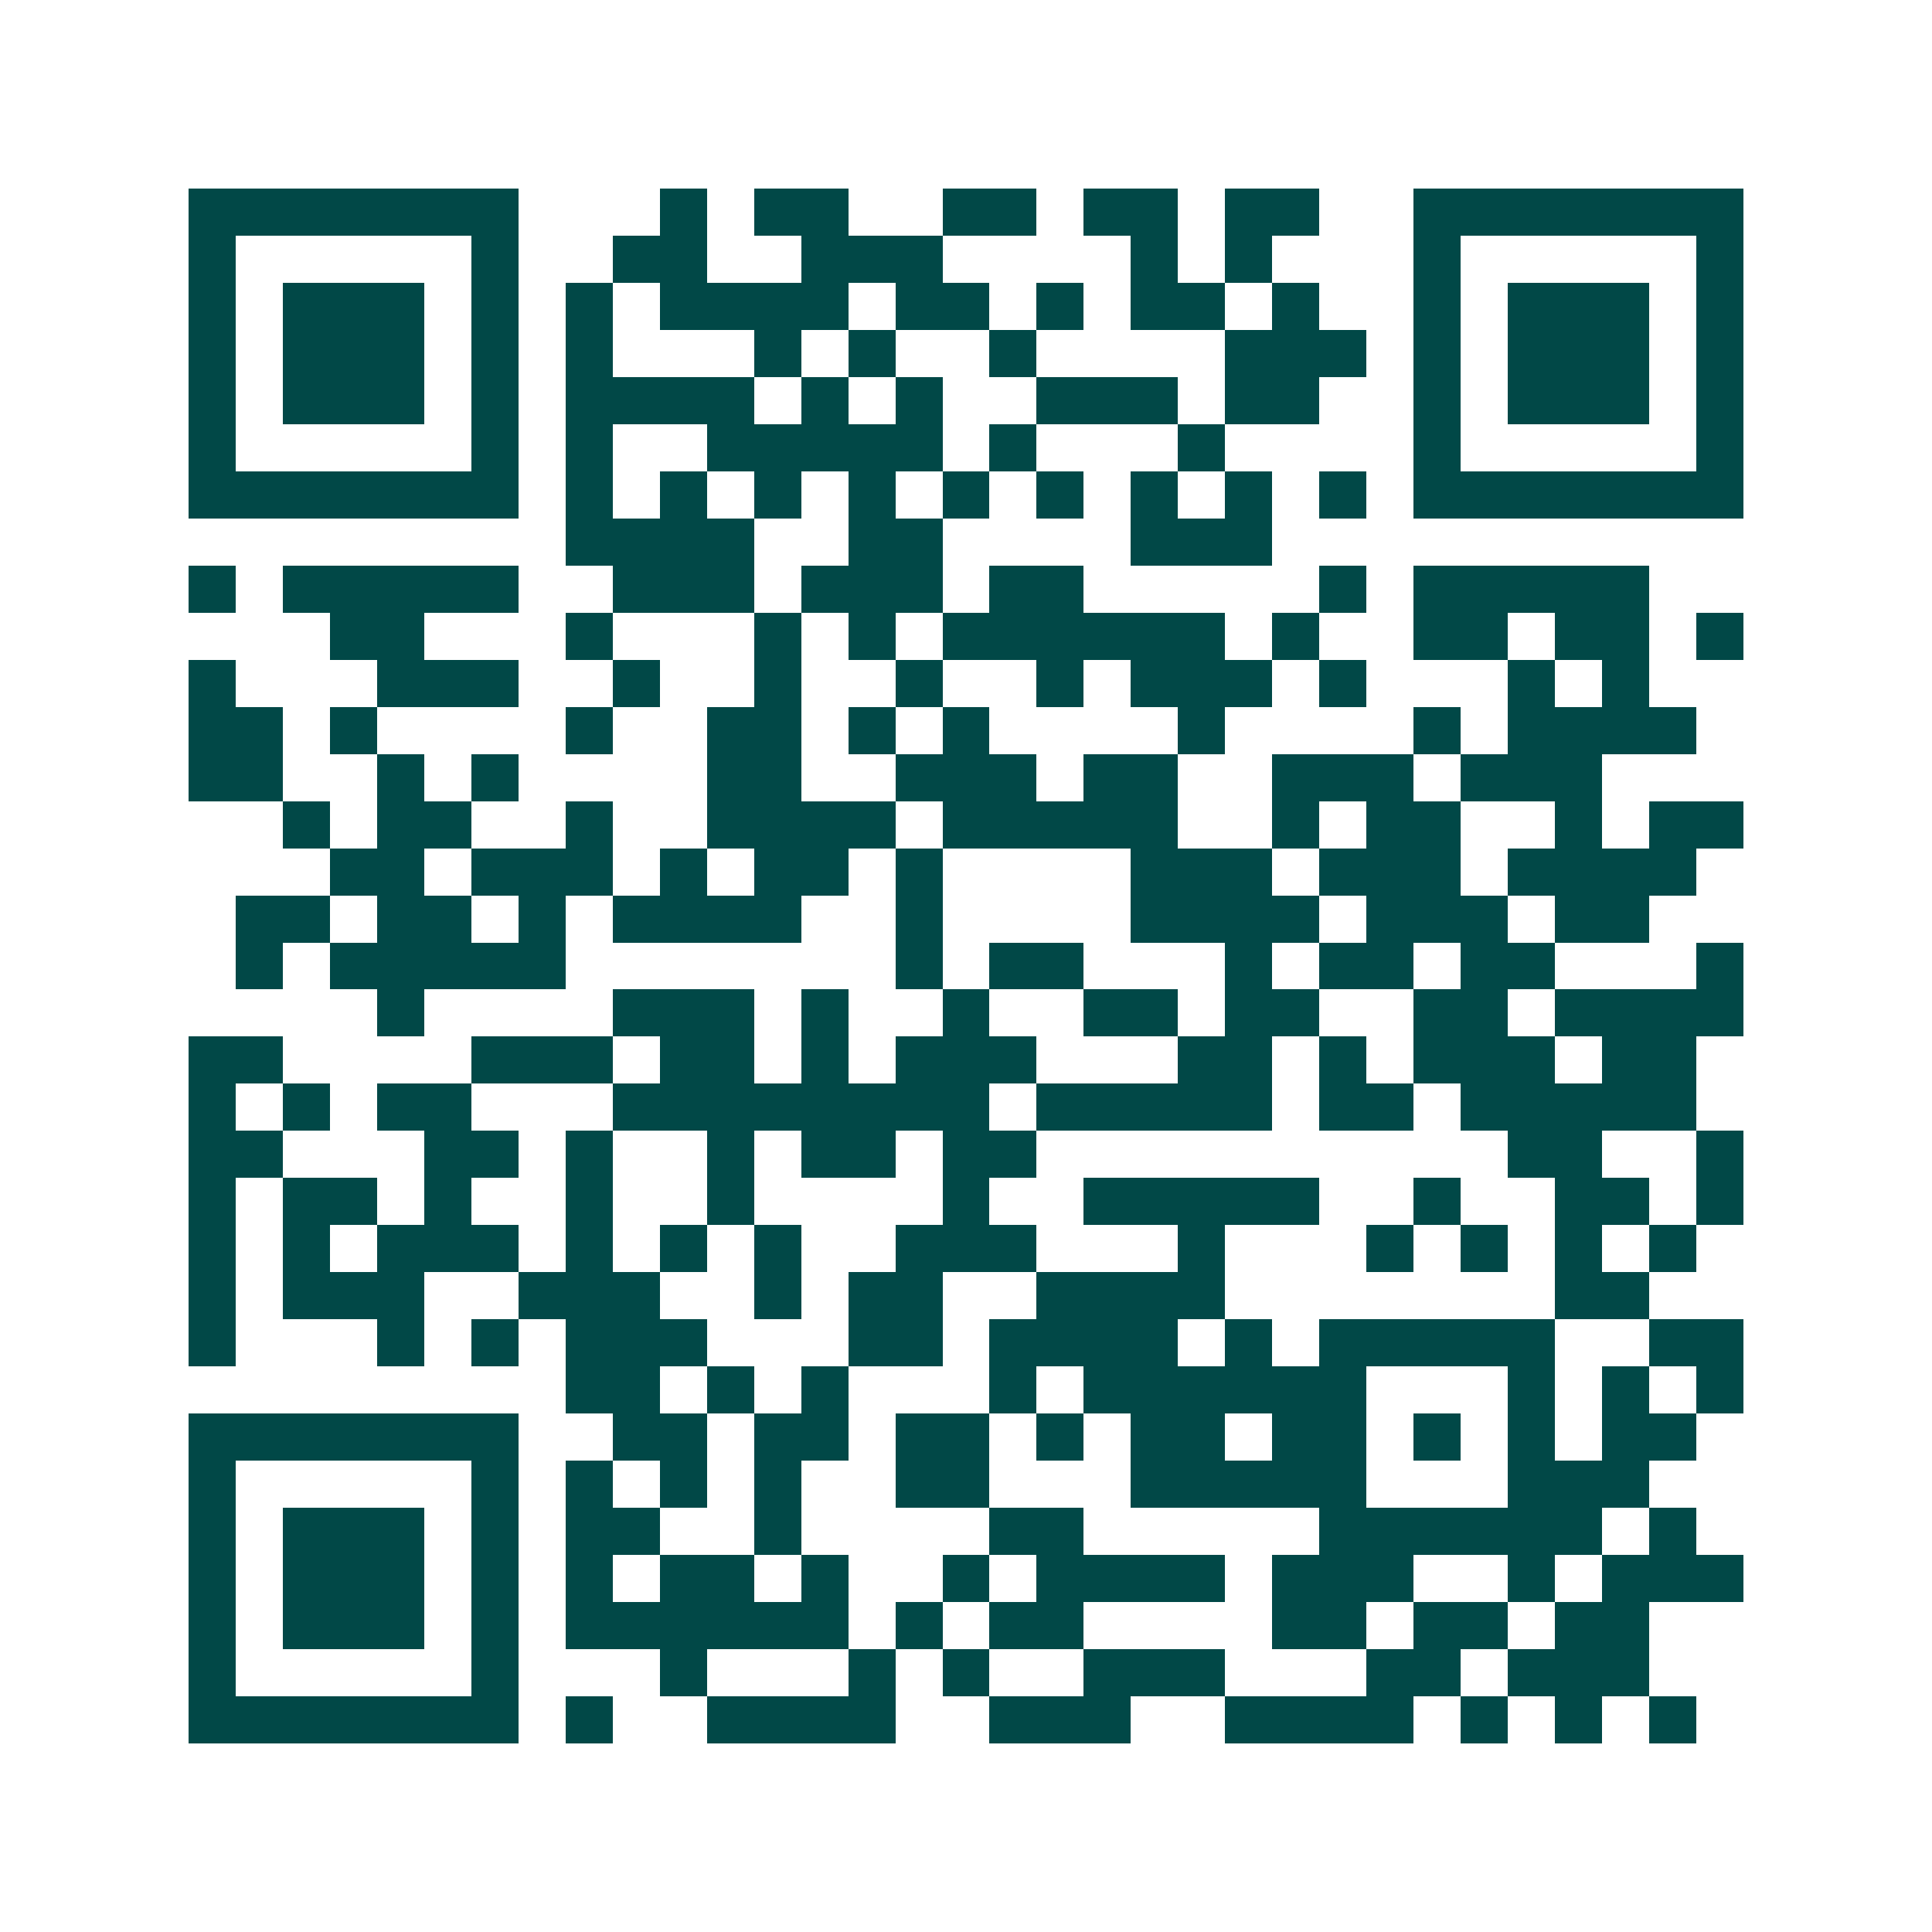 <svg xmlns="http://www.w3.org/2000/svg" width="200" height="200" viewBox="0 0 41 41" shape-rendering="crispEdges"><path fill="#ffffff" d="M0 0h41v41H0z"/><path stroke="#014847" d="M4 4.5h7m3 0h1m1 0h2m2 0h2m1 0h2m1 0h2m2 0h7M4 5.5h1m5 0h1m2 0h2m2 0h3m4 0h1m1 0h1m3 0h1m5 0h1M4 6.5h1m1 0h3m1 0h1m1 0h1m1 0h4m1 0h2m1 0h1m1 0h2m1 0h1m2 0h1m1 0h3m1 0h1M4 7.5h1m1 0h3m1 0h1m1 0h1m3 0h1m1 0h1m2 0h1m4 0h3m1 0h1m1 0h3m1 0h1M4 8.5h1m1 0h3m1 0h1m1 0h4m1 0h1m1 0h1m2 0h3m1 0h2m2 0h1m1 0h3m1 0h1M4 9.5h1m5 0h1m1 0h1m2 0h5m1 0h1m3 0h1m4 0h1m5 0h1M4 10.5h7m1 0h1m1 0h1m1 0h1m1 0h1m1 0h1m1 0h1m1 0h1m1 0h1m1 0h1m1 0h7M12 11.5h4m2 0h2m4 0h3M4 12.5h1m1 0h5m2 0h3m1 0h3m1 0h2m5 0h1m1 0h5M7 13.5h2m3 0h1m3 0h1m1 0h1m1 0h6m1 0h1m2 0h2m1 0h2m1 0h1M4 14.5h1m3 0h3m2 0h1m2 0h1m2 0h1m2 0h1m1 0h3m1 0h1m3 0h1m1 0h1M4 15.5h2m1 0h1m4 0h1m2 0h2m1 0h1m1 0h1m4 0h1m4 0h1m1 0h4M4 16.5h2m2 0h1m1 0h1m4 0h2m2 0h3m1 0h2m2 0h3m1 0h3M6 17.5h1m1 0h2m2 0h1m2 0h4m1 0h5m2 0h1m1 0h2m2 0h1m1 0h2M7 18.5h2m1 0h3m1 0h1m1 0h2m1 0h1m4 0h3m1 0h3m1 0h4M5 19.5h2m1 0h2m1 0h1m1 0h4m2 0h1m4 0h4m1 0h3m1 0h2M5 20.5h1m1 0h5m7 0h1m1 0h2m3 0h1m1 0h2m1 0h2m3 0h1M8 21.5h1m4 0h3m1 0h1m2 0h1m2 0h2m1 0h2m2 0h2m1 0h4M4 22.5h2m4 0h3m1 0h2m1 0h1m1 0h3m3 0h2m1 0h1m1 0h3m1 0h2M4 23.5h1m1 0h1m1 0h2m3 0h8m1 0h5m1 0h2m1 0h5M4 24.5h2m3 0h2m1 0h1m2 0h1m1 0h2m1 0h2m10 0h2m2 0h1M4 25.5h1m1 0h2m1 0h1m2 0h1m2 0h1m4 0h1m2 0h5m2 0h1m2 0h2m1 0h1M4 26.5h1m1 0h1m1 0h3m1 0h1m1 0h1m1 0h1m2 0h3m3 0h1m3 0h1m1 0h1m1 0h1m1 0h1M4 27.5h1m1 0h3m2 0h3m2 0h1m1 0h2m2 0h4m7 0h2M4 28.5h1m3 0h1m1 0h1m1 0h3m3 0h2m1 0h4m1 0h1m1 0h5m2 0h2M12 29.5h2m1 0h1m1 0h1m3 0h1m1 0h6m3 0h1m1 0h1m1 0h1M4 30.5h7m2 0h2m1 0h2m1 0h2m1 0h1m1 0h2m1 0h2m1 0h1m1 0h1m1 0h2M4 31.5h1m5 0h1m1 0h1m1 0h1m1 0h1m2 0h2m3 0h5m3 0h3M4 32.5h1m1 0h3m1 0h1m1 0h2m2 0h1m4 0h2m5 0h6m1 0h1M4 33.5h1m1 0h3m1 0h1m1 0h1m1 0h2m1 0h1m2 0h1m1 0h4m1 0h3m2 0h1m1 0h3M4 34.5h1m1 0h3m1 0h1m1 0h6m1 0h1m1 0h2m4 0h2m1 0h2m1 0h2M4 35.5h1m5 0h1m3 0h1m3 0h1m1 0h1m2 0h3m3 0h2m1 0h3M4 36.5h7m1 0h1m2 0h4m2 0h3m2 0h4m1 0h1m1 0h1m1 0h1"/></svg>
